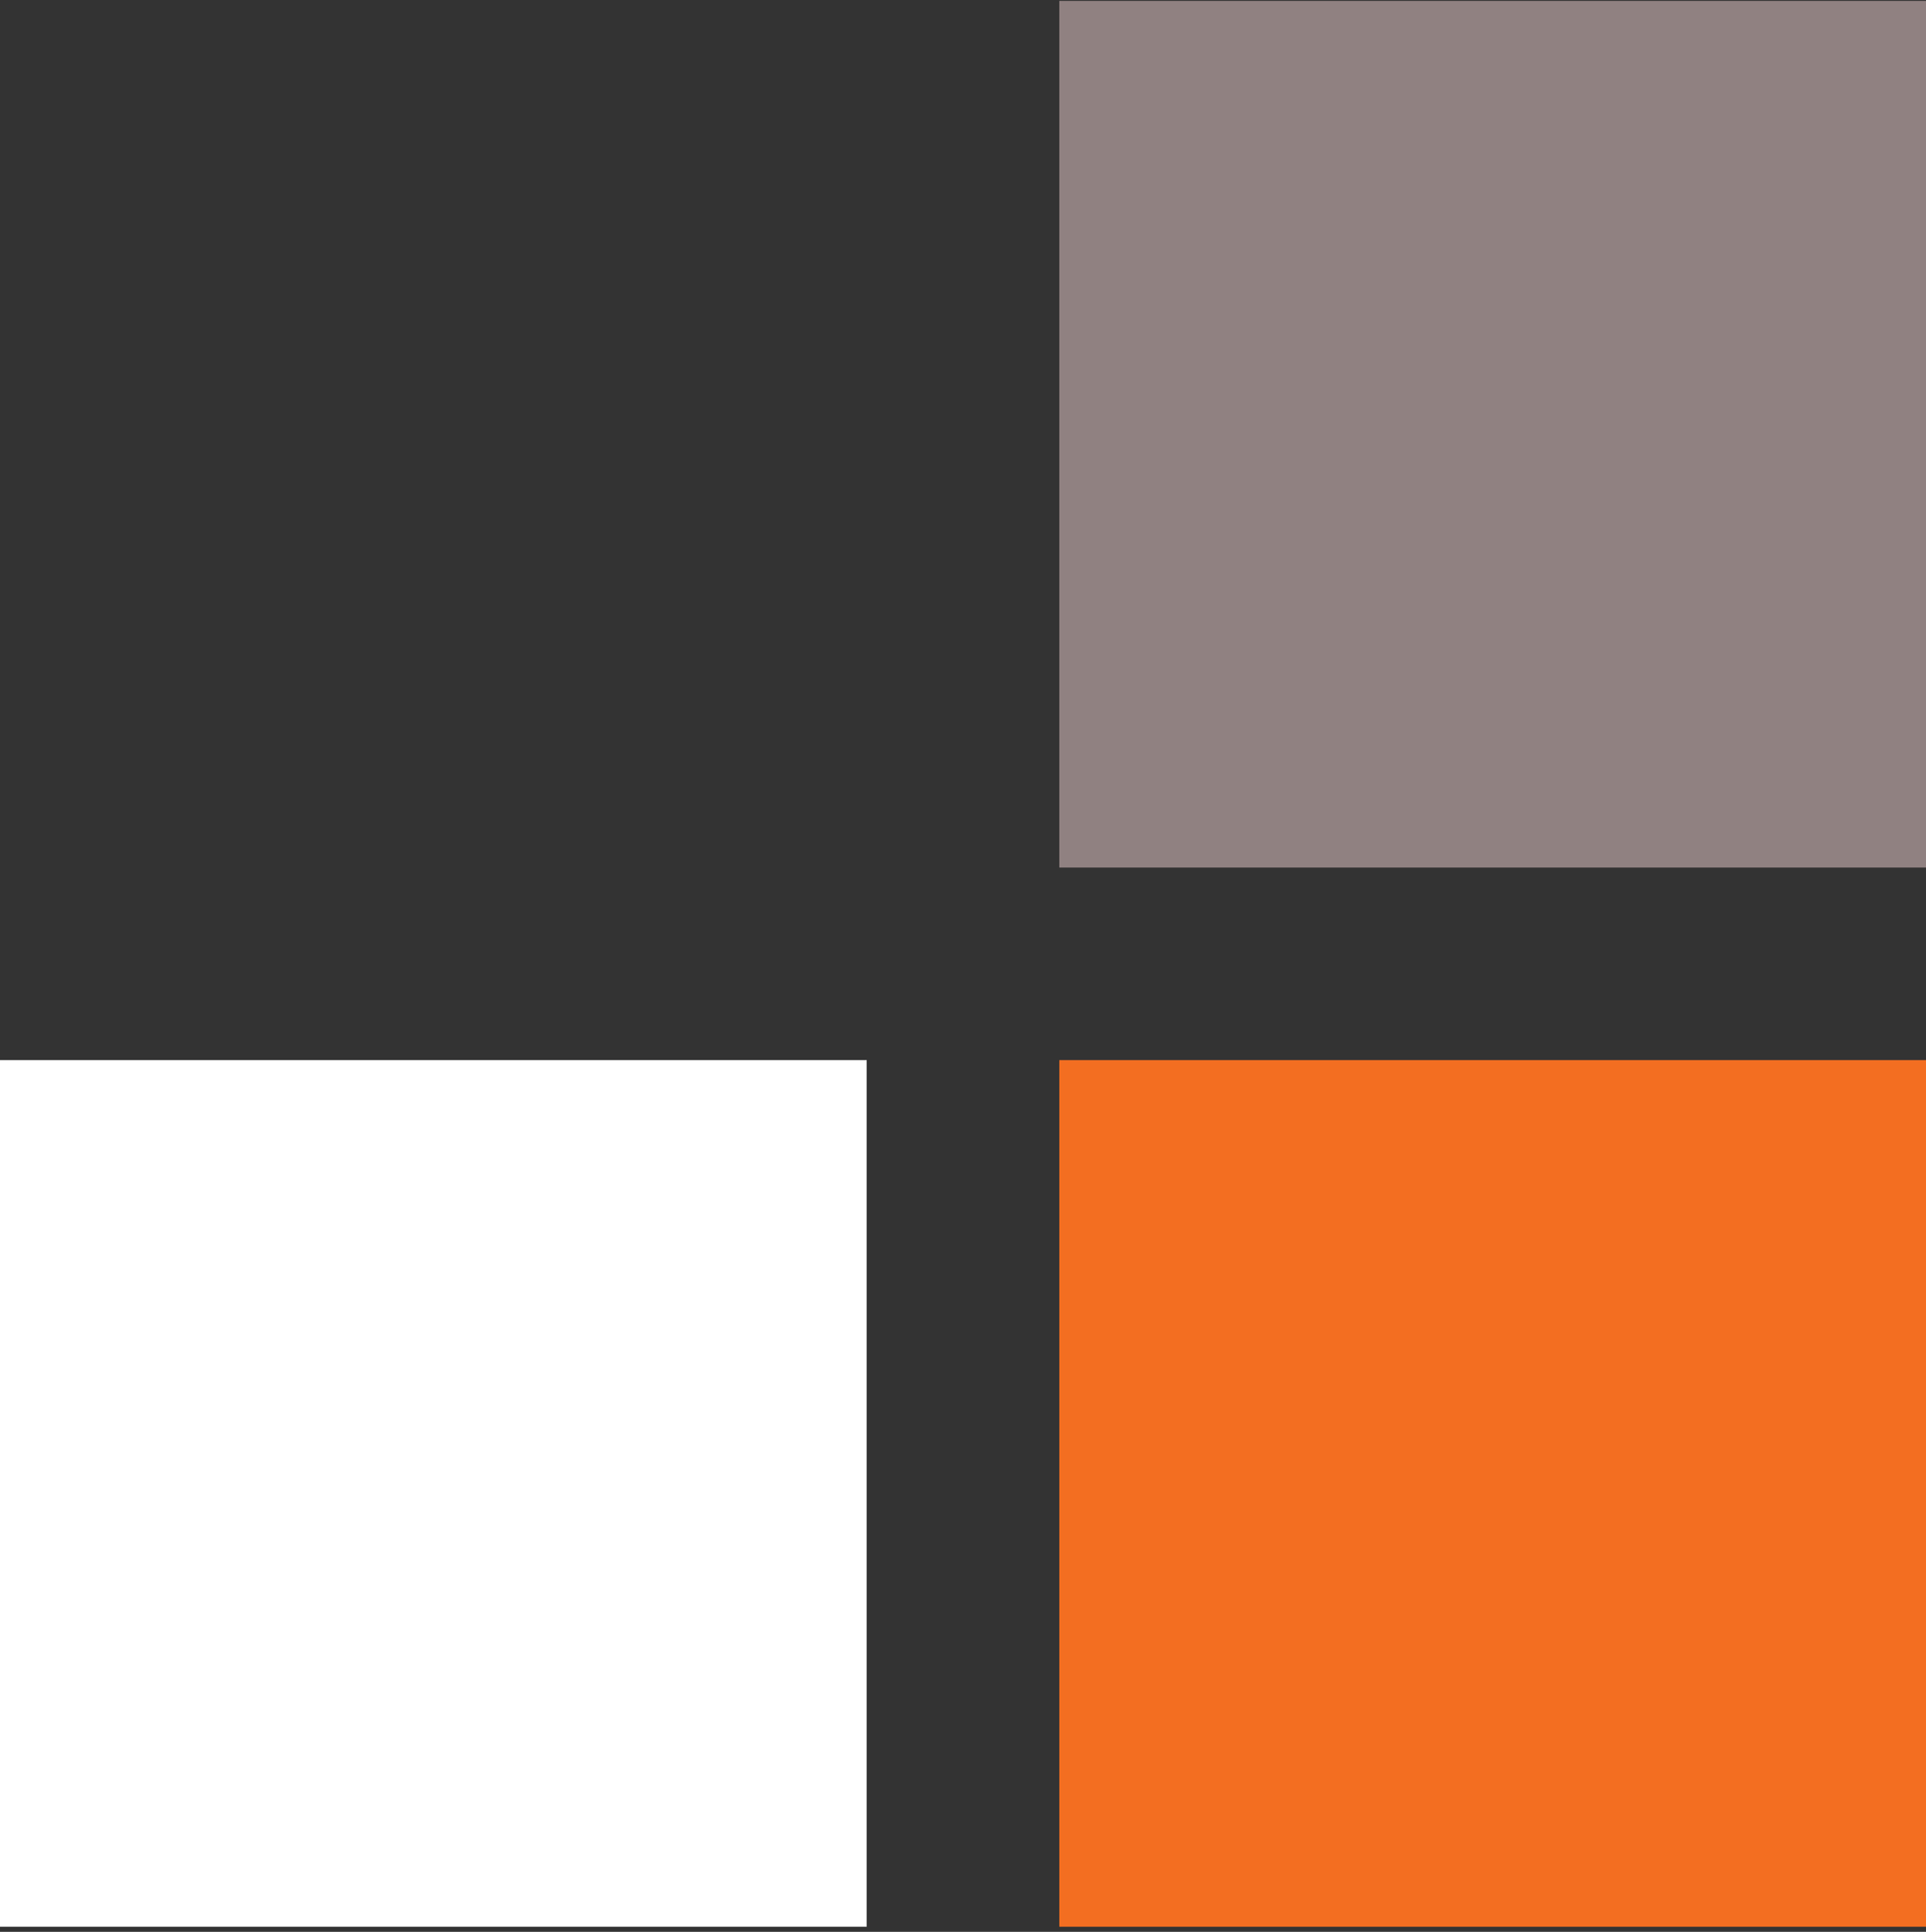 <svg width="320" height="321" viewBox="0 0 320 321" fill="none" xmlns="http://www.w3.org/2000/svg">
<rect x="0" y="0" width="320" height="321" fill="#333333" stroke="none"/>
<rect y="176.151" width="144" height="144" fill="white"/>
<rect x="176" y="0.151" width="144" height="144" fill="#908181"/>
<rect x="176" y="176.151" width="144" height="144" fill="#F36E21"/>
</svg>
